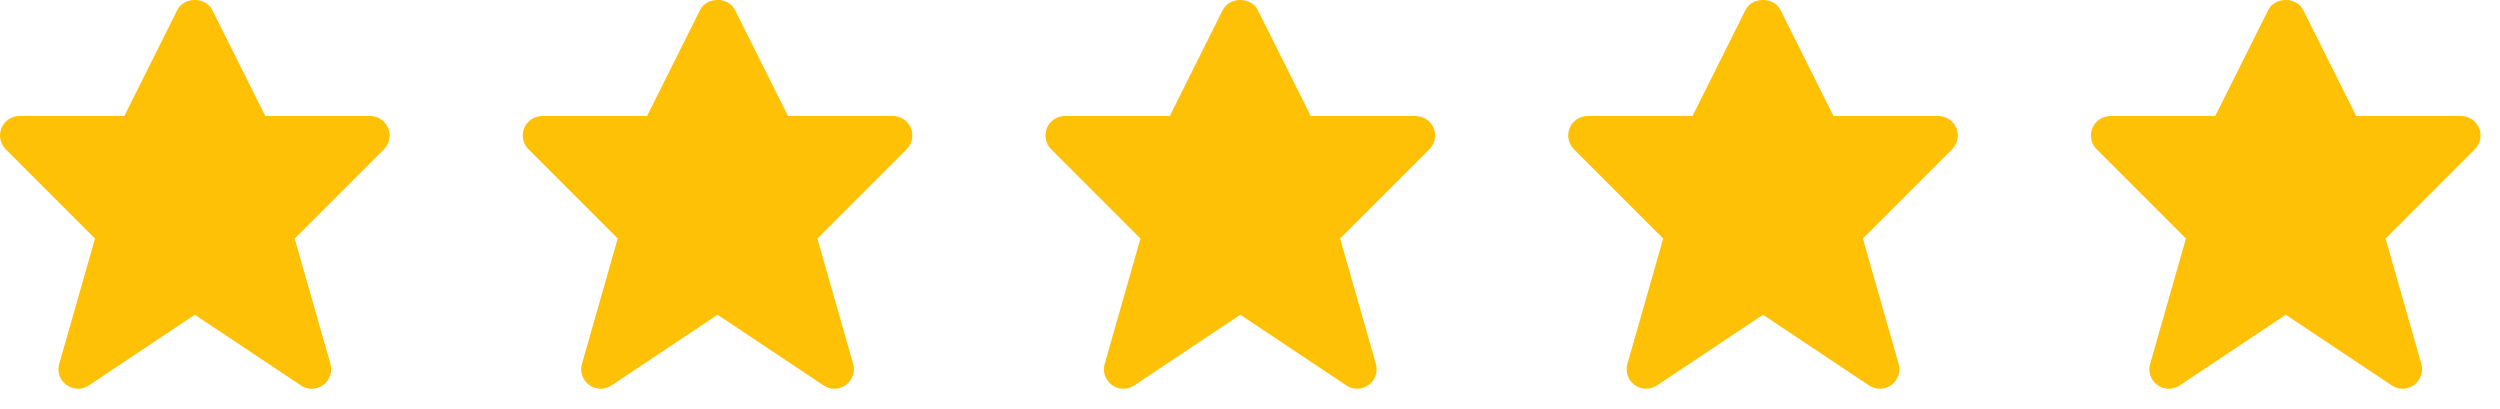 <svg height="18" viewBox="0 0 110 18" width="110" xmlns="http://www.w3.org/2000/svg"><g fill="#ffc105"><path d="m17.077 5.633c-.132-.32-.446-.529-.792-.529h-4.613l-2.335-4.669c-.291-.58-1.243-.58-1.533 0l-2.334 4.669h-4.613c-.346 0-.66.209-.792.529-.132.32-.059.69.186.934l3.929 3.929-1.575 5.516c-.099.345.028.716.318.927.291.213.683.22.981.021l4.668-3.111 4.667 3.111c.144.096.309.144.476.144.177 0 .355-.055.506-.165.29-.212.417-.582.318-.927l-1.575-5.516 3.929-3.929c.245-.244.318-.615.186-.934z"/><path d="m40.077 5.633c-.132-.32-.446-.529-.792-.529h-4.613l-2.335-4.669c-.291-.58-1.243-.58-1.533 0l-2.334 4.669h-4.613c-.346 0-.66.209-.792.529-.132.32-.059.69.186.934l3.929 3.929-1.575 5.516c-.099.345.028.716.318.927.291.213.683.22.981.021l4.668-3.111 4.667 3.111c.144.096.309.144.476.144.177 0 .355-.055.506-.165.29-.212.417-.582.318-.927l-1.575-5.516 3.929-3.929c.245-.244.318-.615.186-.934z"/><path d="m63.077 5.633c-.132-.32-.446-.529-.792-.529h-4.613l-2.335-4.669c-.291-.58-1.243-.58-1.533 0l-2.334 4.669h-4.613c-.346 0-.66.209-.792.529-.132.32-.059.69.186.934l3.929 3.929-1.575 5.516c-.099.345.028.716.318.927.291.213.683.22.981.021l4.668-3.111 4.667 3.111c.144.096.309.144.476.144.177 0 .355-.055.506-.165.29-.212.417-.582.318-.927l-1.575-5.516 3.929-3.929c.245-.244.318-.615.186-.934z"/><path d="m86.077 5.633c-.132-.32-.446-.529-.792-.529h-4.613l-2.335-4.669c-.291-.58-1.243-.58-1.533 0l-2.334 4.669h-4.613c-.346 0-.66.209-.792.529-.132.32-.059.69.186.934l3.929 3.929-1.575 5.516c-.099.345.028.716.318.927.291.213.683.22.981.021l4.668-3.111 4.667 3.111c.144.096.309.144.476.144.177 0 .355-.055.506-.165.29-.212.417-.582.318-.927l-1.575-5.516 3.929-3.929c.245-.244.318-.615.186-.934z"/><path d="m109.077 5.633c-.132-.32-.446-.529-.792-.529h-4.613l-2.335-4.669c-.291-.58-1.243-.58-1.533 0l-2.334 4.669h-4.613c-.346 0-.66.209-.792.529-.132.32-.059.69.186.934l3.929 3.929-1.575 5.516c-.099.345.028.716.318.927.291.213.683.22.981.021l4.668-3.111 4.667 3.111c.144.096.309.144.476.144.177 0 .355-.055.506-.165.29-.212.417-.582.318-.927l-1.575-5.516 3.929-3.929c.245-.244.318-.615.186-.934z"/></g></svg>